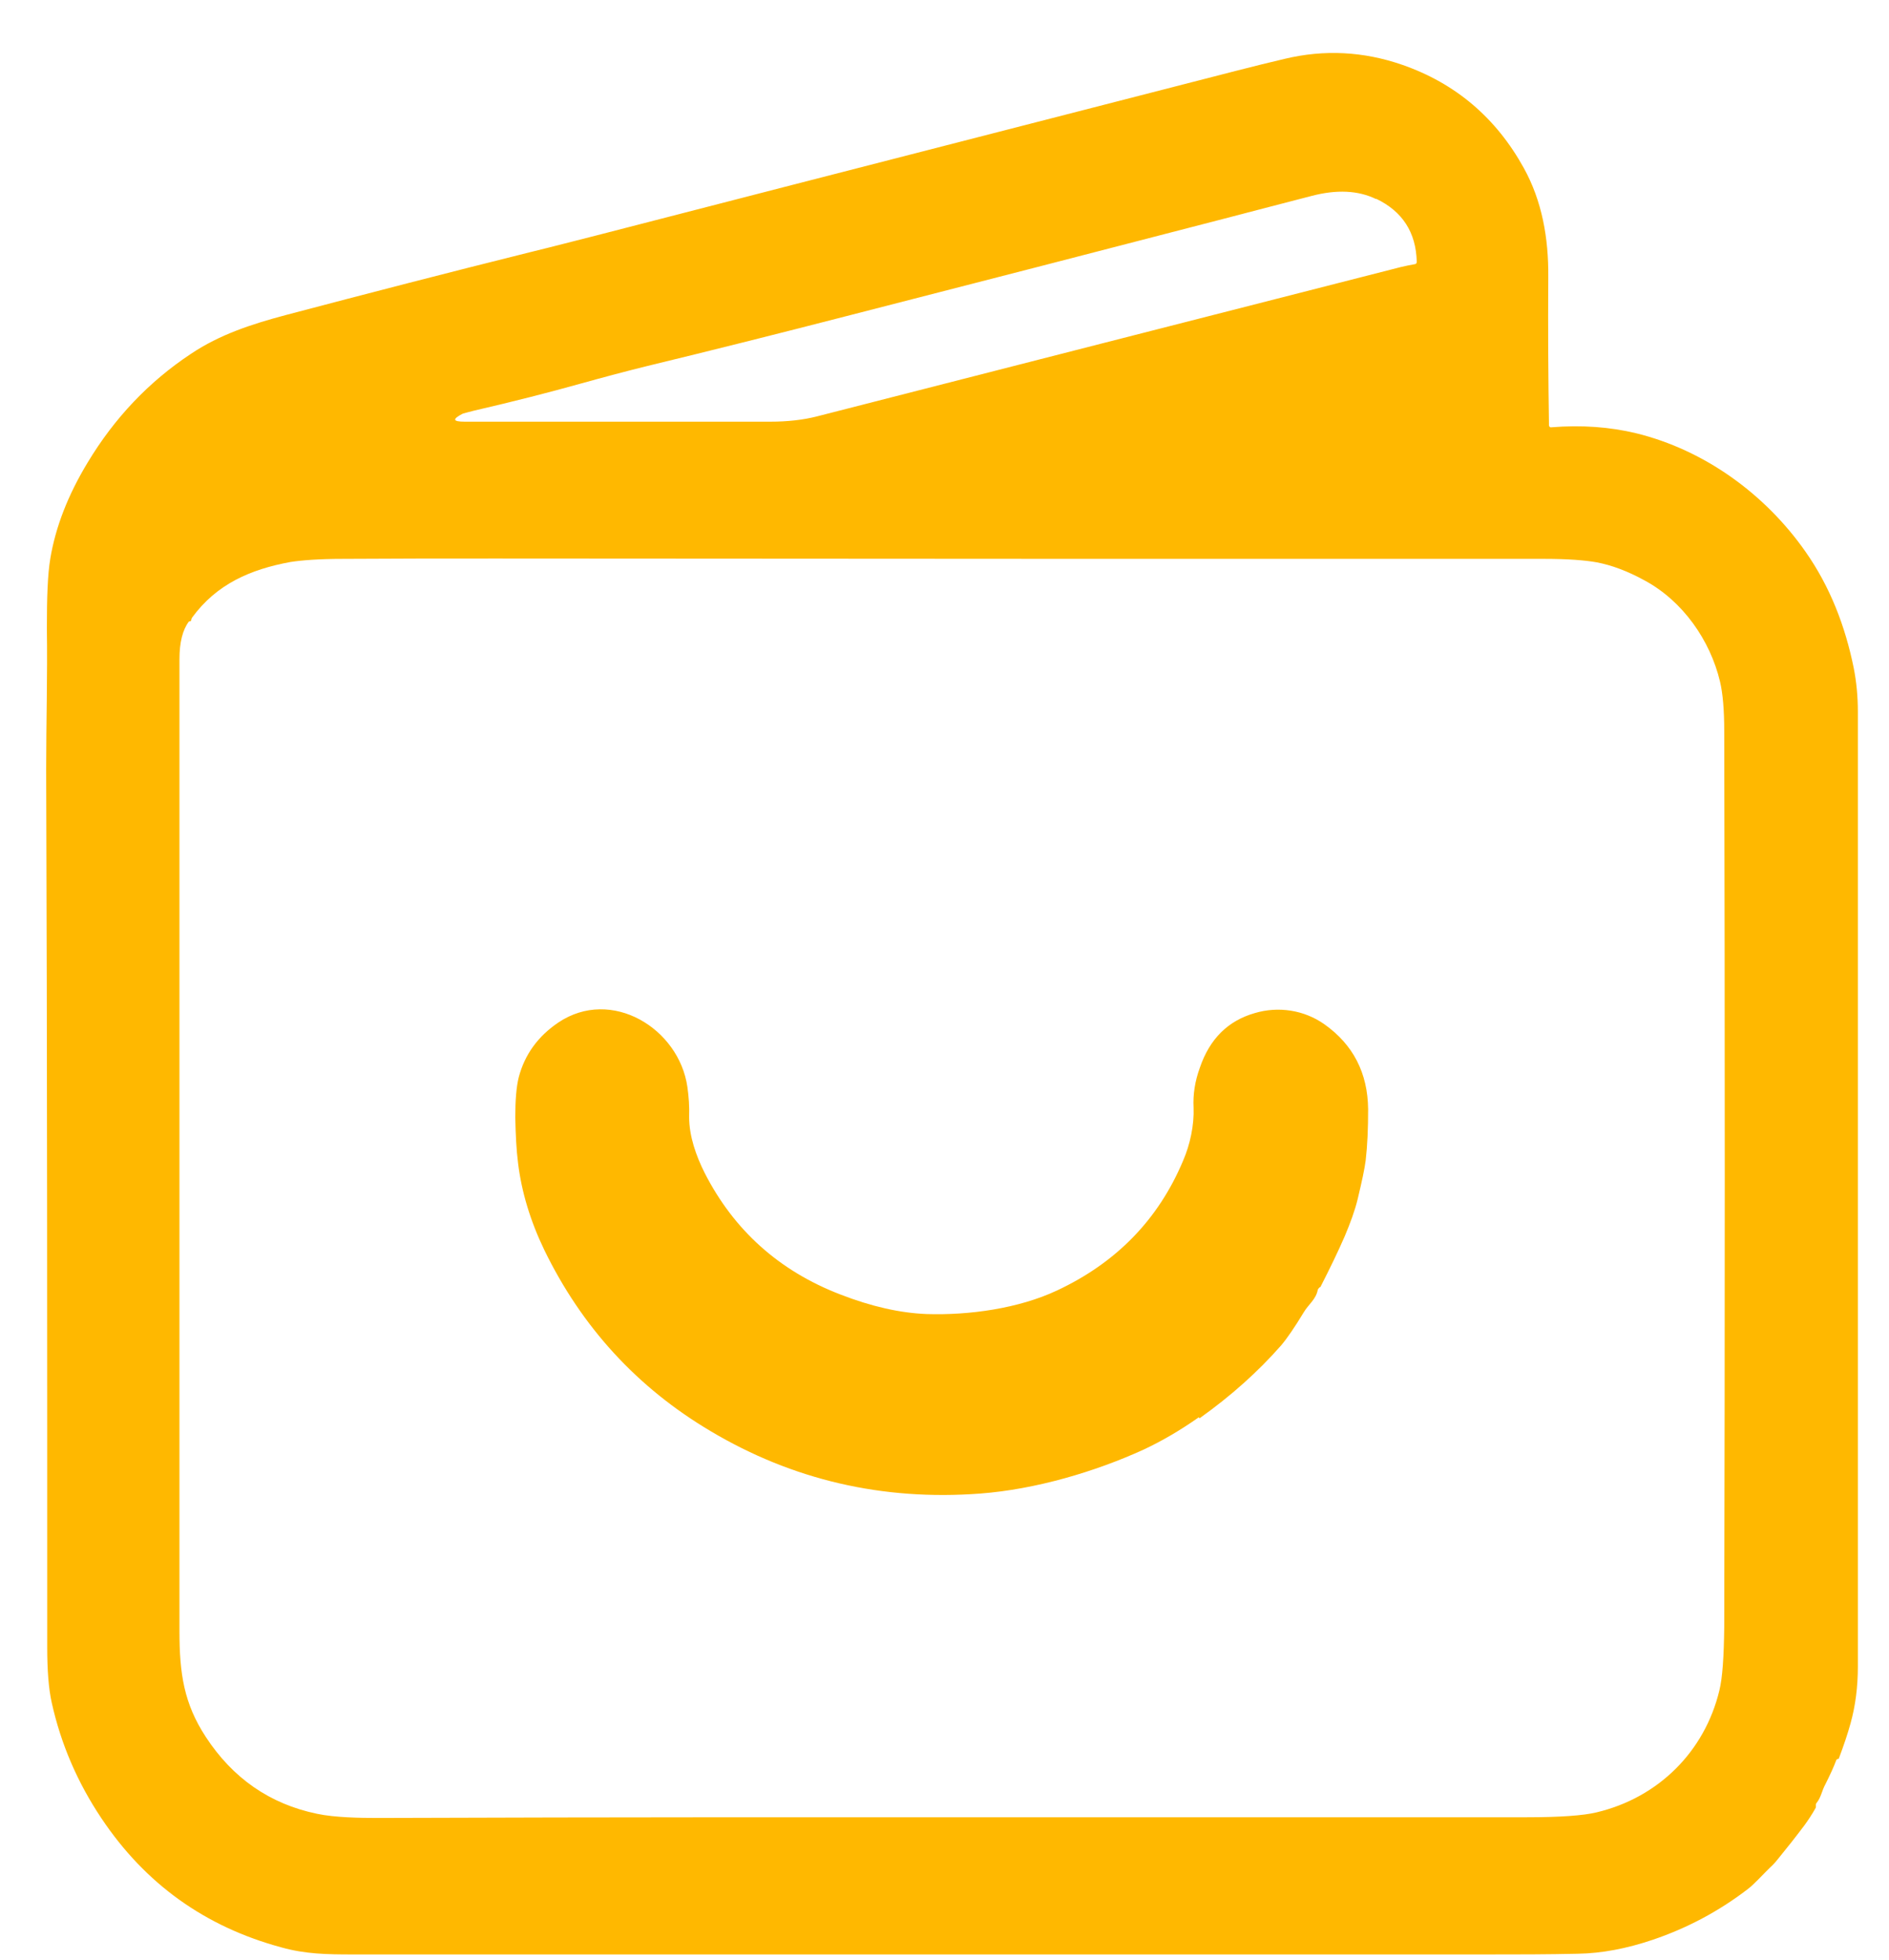 <svg xmlns="http://www.w3.org/2000/svg" viewBox="240 200 540 560">
  <path fill="#FFB800" d="M765,702.8c-.9,2.4-2,4.7-3.2,7.1-1,1.8-1.2,3.7-2.5,5.3-.2.2-.2.4-.2.7,0,.1,0,.2,0,.3,0,.1,0,.2,0,.3-1.1,2-2.2,3.6-3.2,5-2.4,3.2-5,6.5-7.7,9.8-.4.5-.9,1.1-1.4,1.6-1.4,1.3-2.7,2.7-4.2,4.2-1.1,1.1-2.1,2.1-3.2,2.9-8,6.1-16.9,10.9-26.9,14.3-7.4,2.5-14.6,3.9-21.5,4-8.8.2-17.3.2-25.5.2-112.1,0-220.3,0-324.8,0-7.2,0-13.4-.1-20.2-2-21.9-5.9-39-18.2-51.5-36.9-6.9-10.3-11.6-21.3-14.2-33-.9-4-1.3-9.3-1.3-15.8,0-85,0-168.6-.3-251,0-13.4.4-26.6.2-40.3,0-8.6.2-15.3,1-20,1.5-8.9,5-18,10.7-27.4,7.6-12.6,17.4-23,29.5-31,8.2-5.5,17.4-8.5,27.2-11.1,23.1-6.1,46.3-12.1,69.6-17.9,7-1.7,13.4-3.4,19.4-4.9,36.1-9.3,74.4-19.2,115-29.6,21-5.4,43.6-11.2,67.7-17.4,4.6-1.2,9.2-2.3,13.8-3.4,11.3-2.7,22.5-2.1,33.5,1.7,15.3,5.3,26.9,15.2,34.8,29.5,5.2,9.4,7.1,20,7,31.1-.1,15.2,0,29.4.2,42.4,0,.4.3.7.7.6,0,0,0,0,0,0,8.6-.7,16.7-.1,24.2,1.7,19.6,4.8,36.9,17.4,48.4,33.8,7.1,10.1,11.4,21.4,13.8,33.2.8,4,1.2,8.2,1.2,12.6,0,85.9,0,176.8,0,272.8,0,5.9-.7,11.3-2.1,16.3-.8,2.9-1.9,6.2-3.3,9.9,0,0,0,.2-.2.2,0,0,0,0-.1,0,0,0-.1,0-.1.1ZM633.4,256.9c-5.1-2.5-11.3-2.8-18.5-.9-8,2.1-16.3,4.2-25,6.5-35.1,9.1-71.1,18.4-107.8,27.8-19.4,5-38.5,9.8-57.1,14.3-5.7,1.4-12.1,3.1-19.3,5.1-8.6,2.4-18.7,5-30.4,7.7-1.6.4-2.6.7-3,.8-3.1,1.6-2.9,2.3.6,2.3,29.3,0,58.4,0,87.3,0,4.9,0,9.4-.5,13.3-1.5,54.2-13.9,109.9-28.1,167-42.7,1.3-.3,2.7-.6,3.9-.8.4,0,.6-.3.6-.7-.2-8.4-4.1-14.4-11.6-18ZM294,377.6c-1.8,2.4-2.7,6-2.7,10.8,0,96.6,0,189.2,0,277.7,0,12.2,1.3,20.7,7.5,30.2,7.7,11.8,18.3,19.2,31.8,22,5.1,1.1,12.6,1.2,17.3,1.2,33.9-.1,67.8-.2,101.8-.2,66.6,0,133.2,0,199.8,0,8.4,0,17.4,0,27,0,9.6,0,16.2-.5,19.9-1.4,17.7-4.2,30.9-17.4,35.1-34.8.9-3.6,1.3-9.7,1.4-18.2.2-85.9.2-171.2,0-256,0-6-.4-10.7-1.2-14.1-2.8-11.8-10.6-23-21.5-28.9-4.9-2.7-9.5-4.4-13.7-5.2-3.3-.6-8.3-1-14.9-1-99.2,0-199.2,0-299.9-.1-14.7,0-29.2,0-43.7.1-6.8,0-11.8.4-15,.9-11.4,2.1-21.1,6.3-28.1,15.9-.1.2-.2.4-.2.5,0,.2-.1.4-.2.5Z"/>
  <path fill="#FFB800" d="M582.7,605c-5.4,3.8-10.6,6.8-15.7,9.2-14,6.4-31,11.4-46.8,12.6-27.9,2.1-53.6-3.9-77-17.8-21.1-12.5-36.9-29.8-47.6-51.8-4-8.3-6.5-16.6-7.5-24.8-.5-3.9-.7-8.2-.8-13.1,0-4.9.3-8.7,1-11.5,1.7-6.4,5.4-11.6,11.3-15.6,15.2-10.2,34.5,1.7,36.9,18.4.4,2.8.6,5.6.5,8.6,0,5.5,2,11.1,4.4,15.9,8.4,16.5,21.4,28.1,38.8,34.8,9,3.5,17.2,5.3,24.6,5.6,12.3.4,26.4-1.6,37.3-6.7,16.9-7.9,29-20.2,36.1-37.1,2-4.6,3.2-10.2,3-15.2-.2-3.7.4-7.6,1.8-11.4,2.8-8.2,8-13.4,15.7-15.6,6.7-2,14.1-.9,19.9,3.2,8.2,5.8,12.4,13.9,12.5,24.3,0,5.5-.2,10.3-.7,14.6-.3,2.4-1.1,6.1-2.3,11.1-.8,3.3-2.1,6.8-3.7,10.6-2,4.6-4.3,9.3-6.8,14.2,0,.2-.2.3-.4.4-.2.2-.4.4-.5.7-.5,2.7-2.7,4.2-4,6.4-2.6,4.3-4.8,7.5-6.5,9.5-6.6,7.5-14.3,14.4-23.3,20.8Z"/>
</svg>
